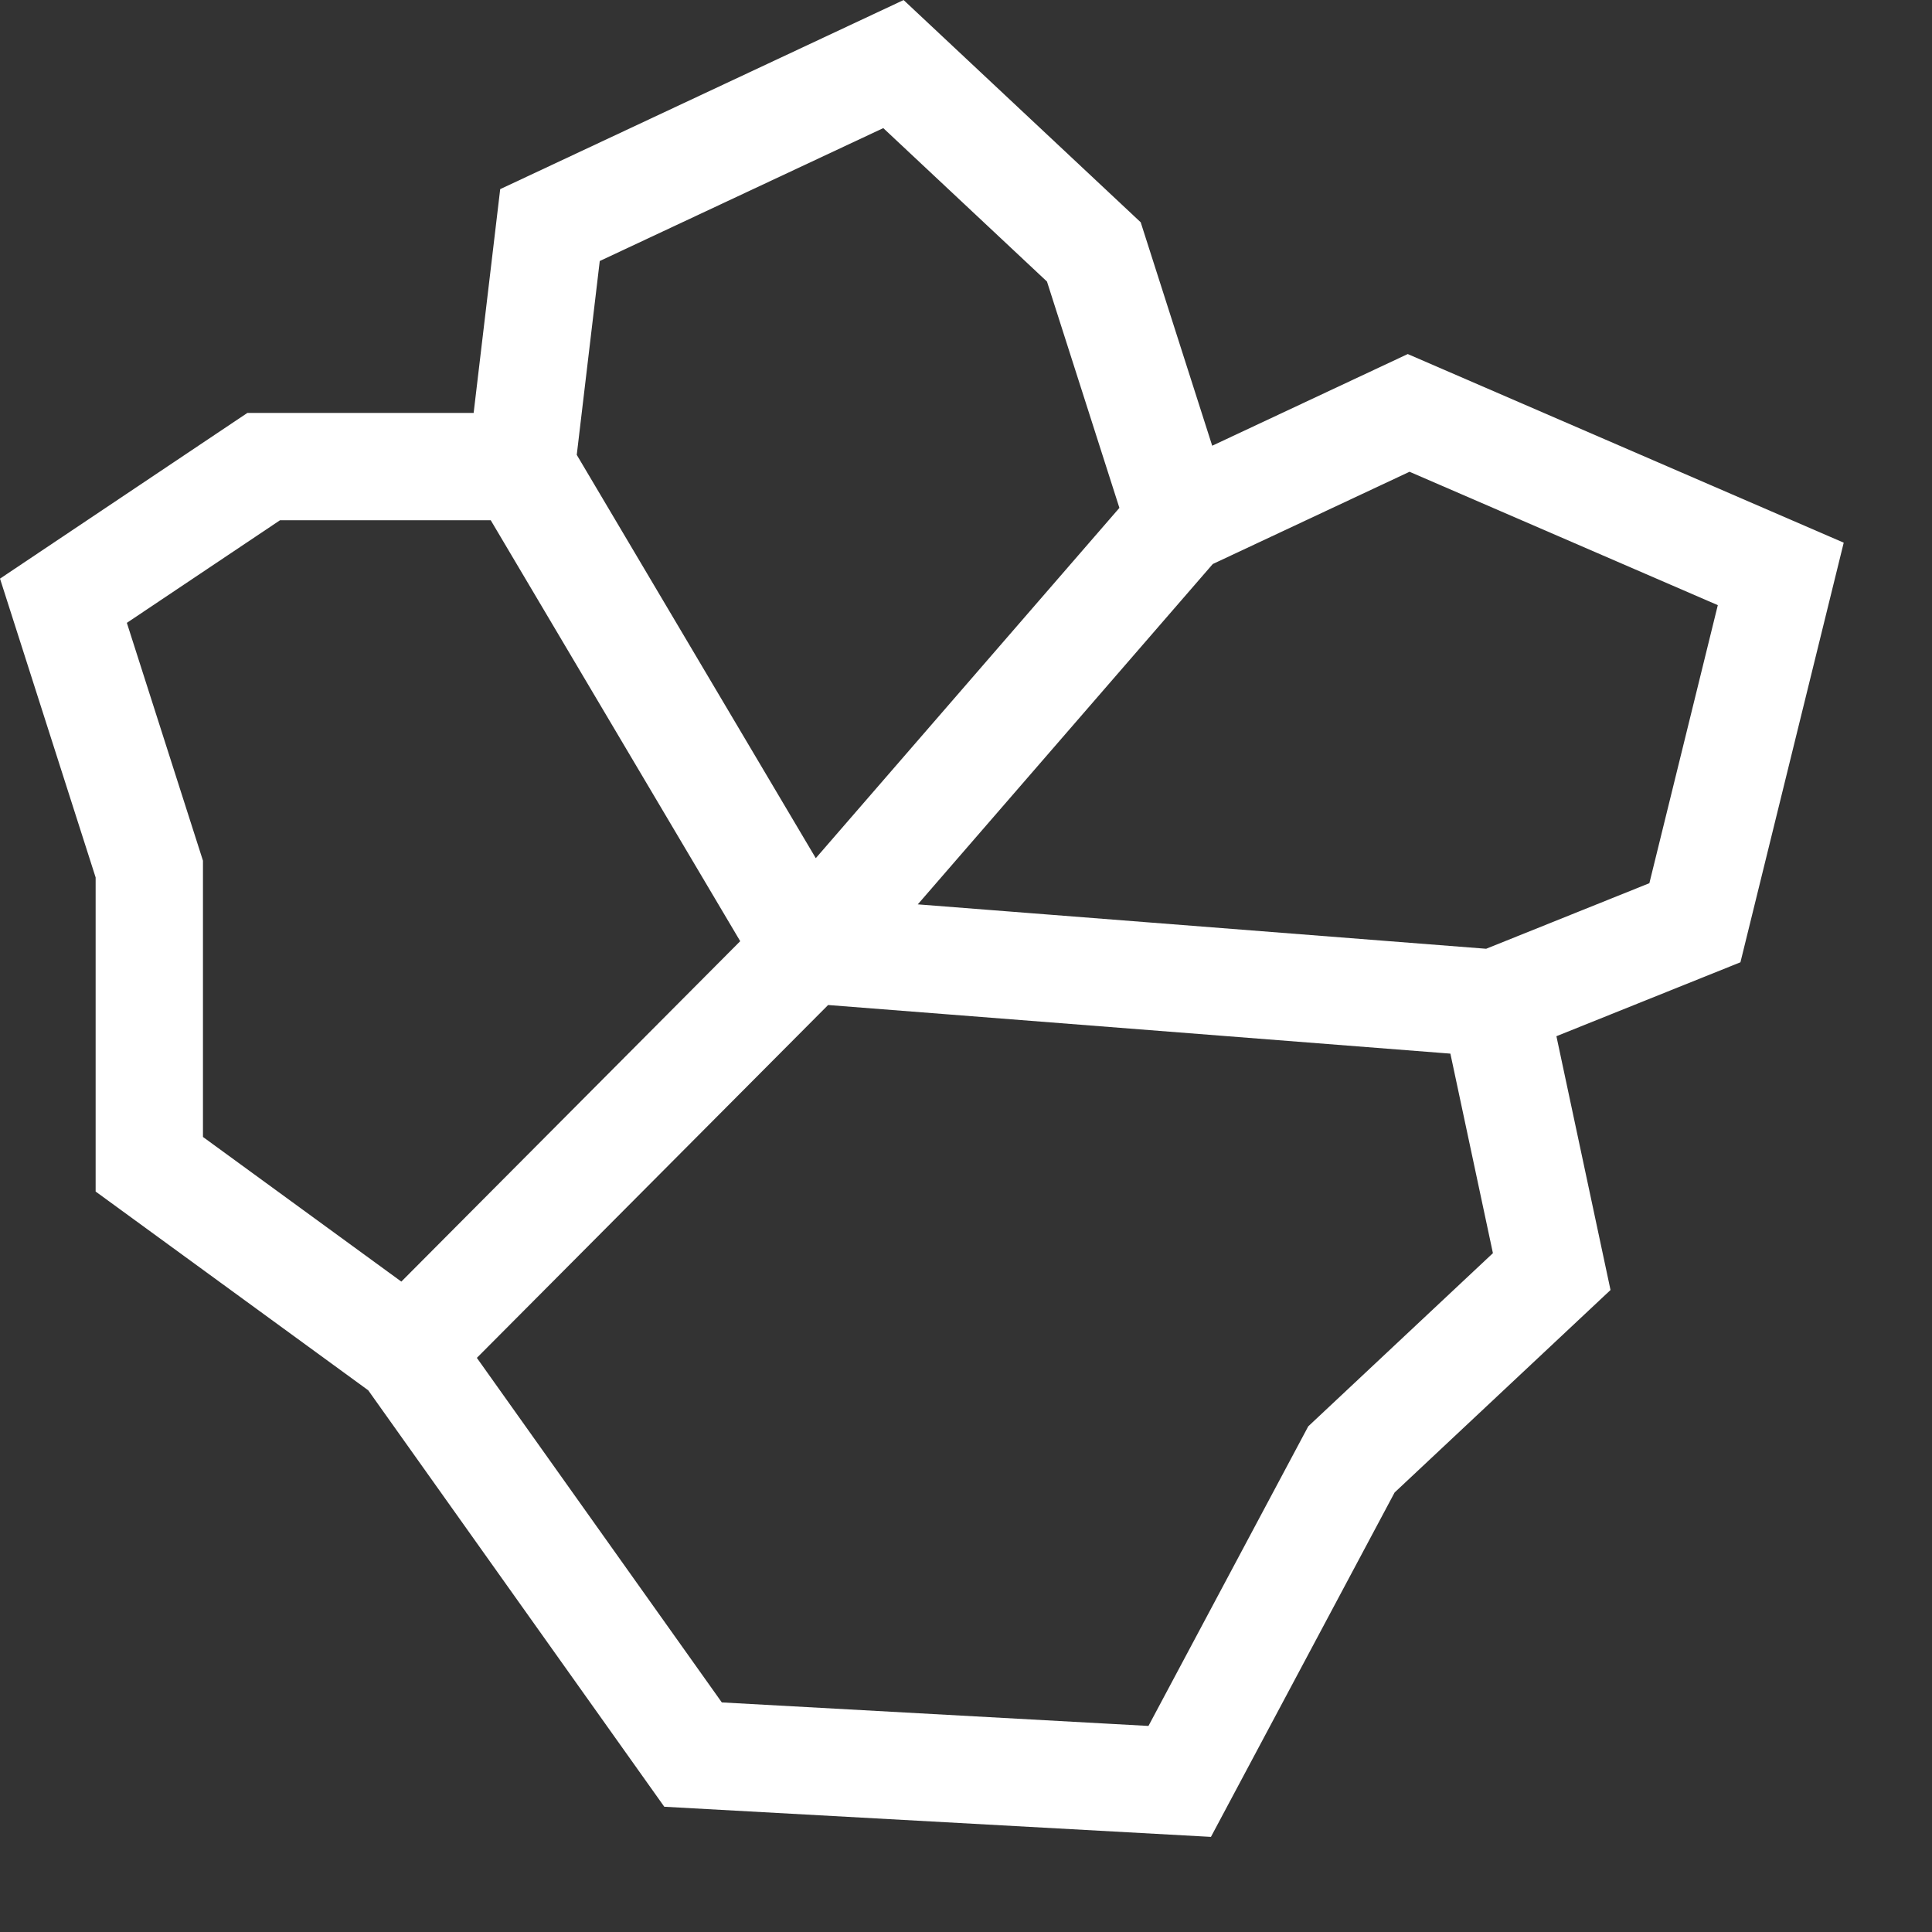 <svg width="18" height="18" viewBox="0 0 18 18" fill="none" xmlns="http://www.w3.org/2000/svg">
<rect x="0" y="0" width="18" height="18" fill="#333333" stroke="none"/>
<path d="M7.524 8.847L4.857 4.347M7.524 8.847L10.991 4.847M7.524 8.847L13.924 9.347M7.524 8.847L3.791 12.597M4.857 4.347L5.124 2.097L8.324 0.597L10.191 2.347L10.991 4.847M4.857 4.347H2.457L0.591 5.597L1.391 8.097V10.847L3.791 12.597M10.991 4.847L13.124 3.847L16.591 5.347L15.791 8.597L13.924 9.347M13.924 9.347L14.457 11.847L12.591 13.597L10.991 16.597L6.457 16.347L3.791 12.597" stroke="white"/>
</svg>
